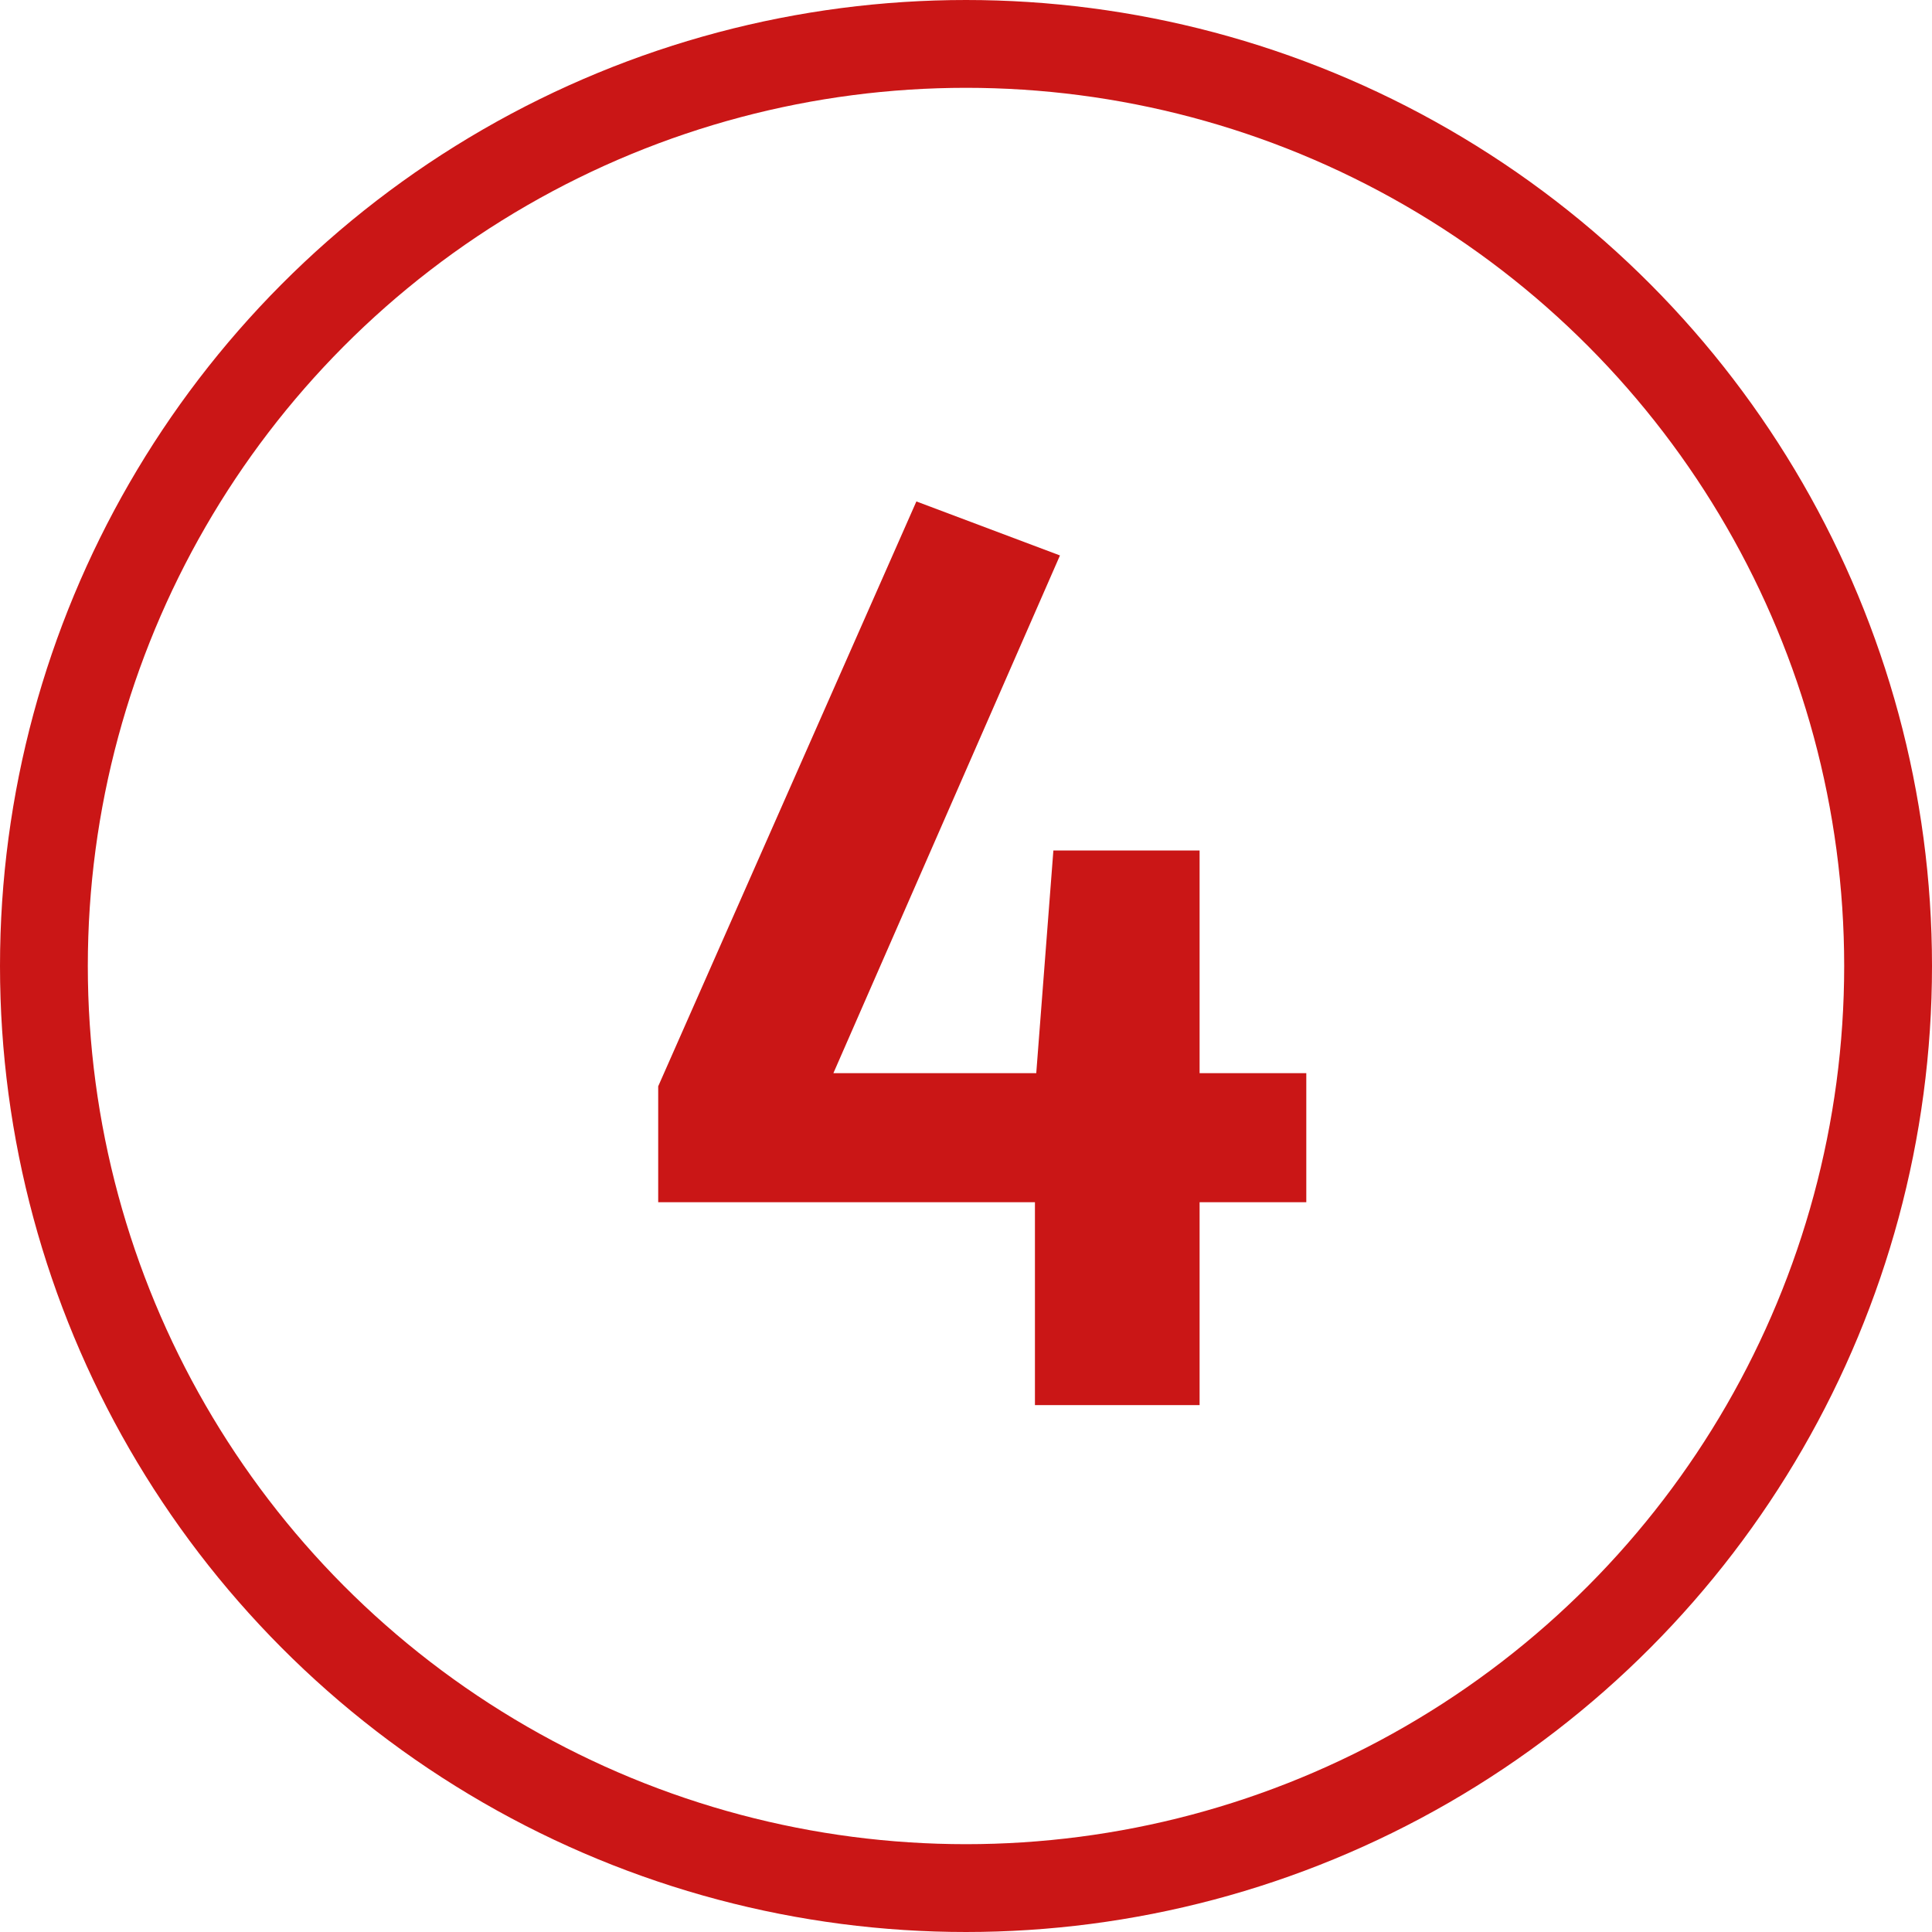 <?xml version="1.0" encoding="UTF-8"?> <svg xmlns="http://www.w3.org/2000/svg" width="22" height="22" viewBox="0 0 22 22" fill="none"><path d="M14.875 12.22V13.69H13.66V16H11.785V13.69H7.495V12.37L10.435 5.71L12.07 6.325L9.49 12.22H11.8L11.995 9.685H13.66V12.22H14.875Z" fill="#CA1616"></path><circle cx="11" cy="11" r="10.5" stroke="#CA1616"></circle></svg> 